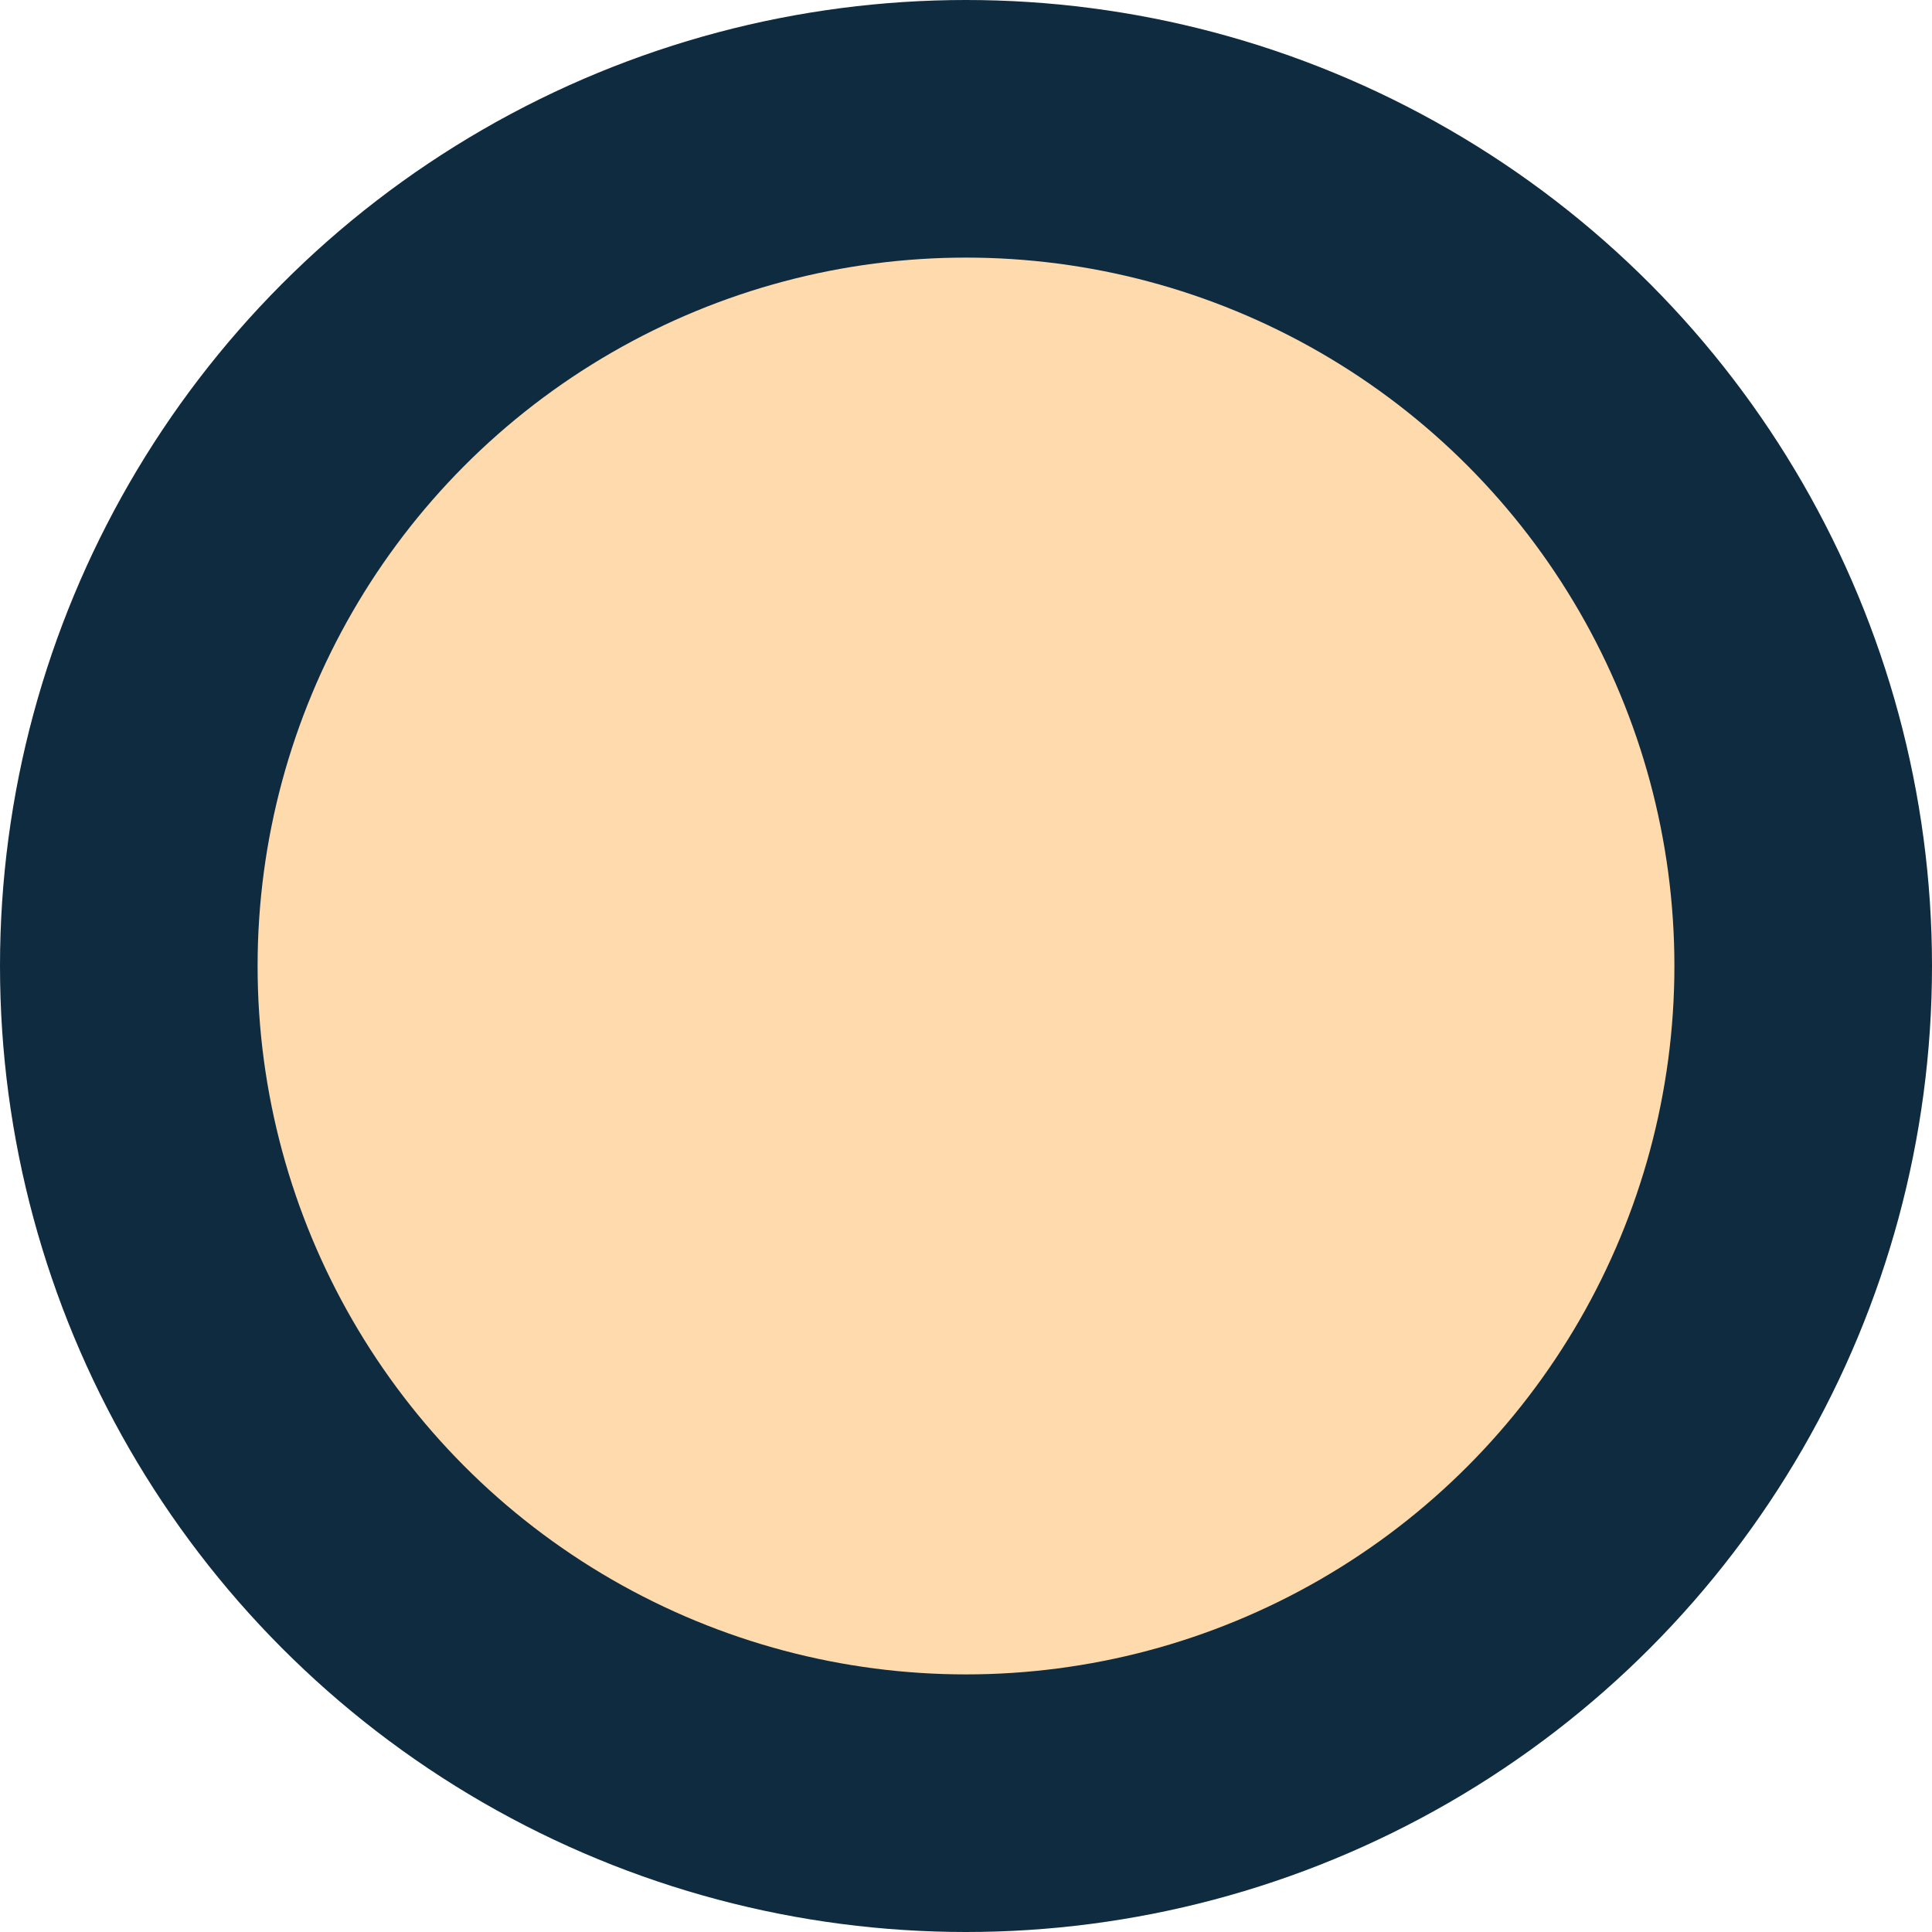 <?xml version="1.0" encoding="UTF-8"?> <svg xmlns="http://www.w3.org/2000/svg" width="15" height="15" viewBox="0 0 15 15" fill="none"><circle cx="7.5" cy="7.5" r="7.5" fill="#0F2B40"></circle><circle cx="7.5" cy="7.5" r="5.5" fill="#FFDAAC"></circle></svg> 